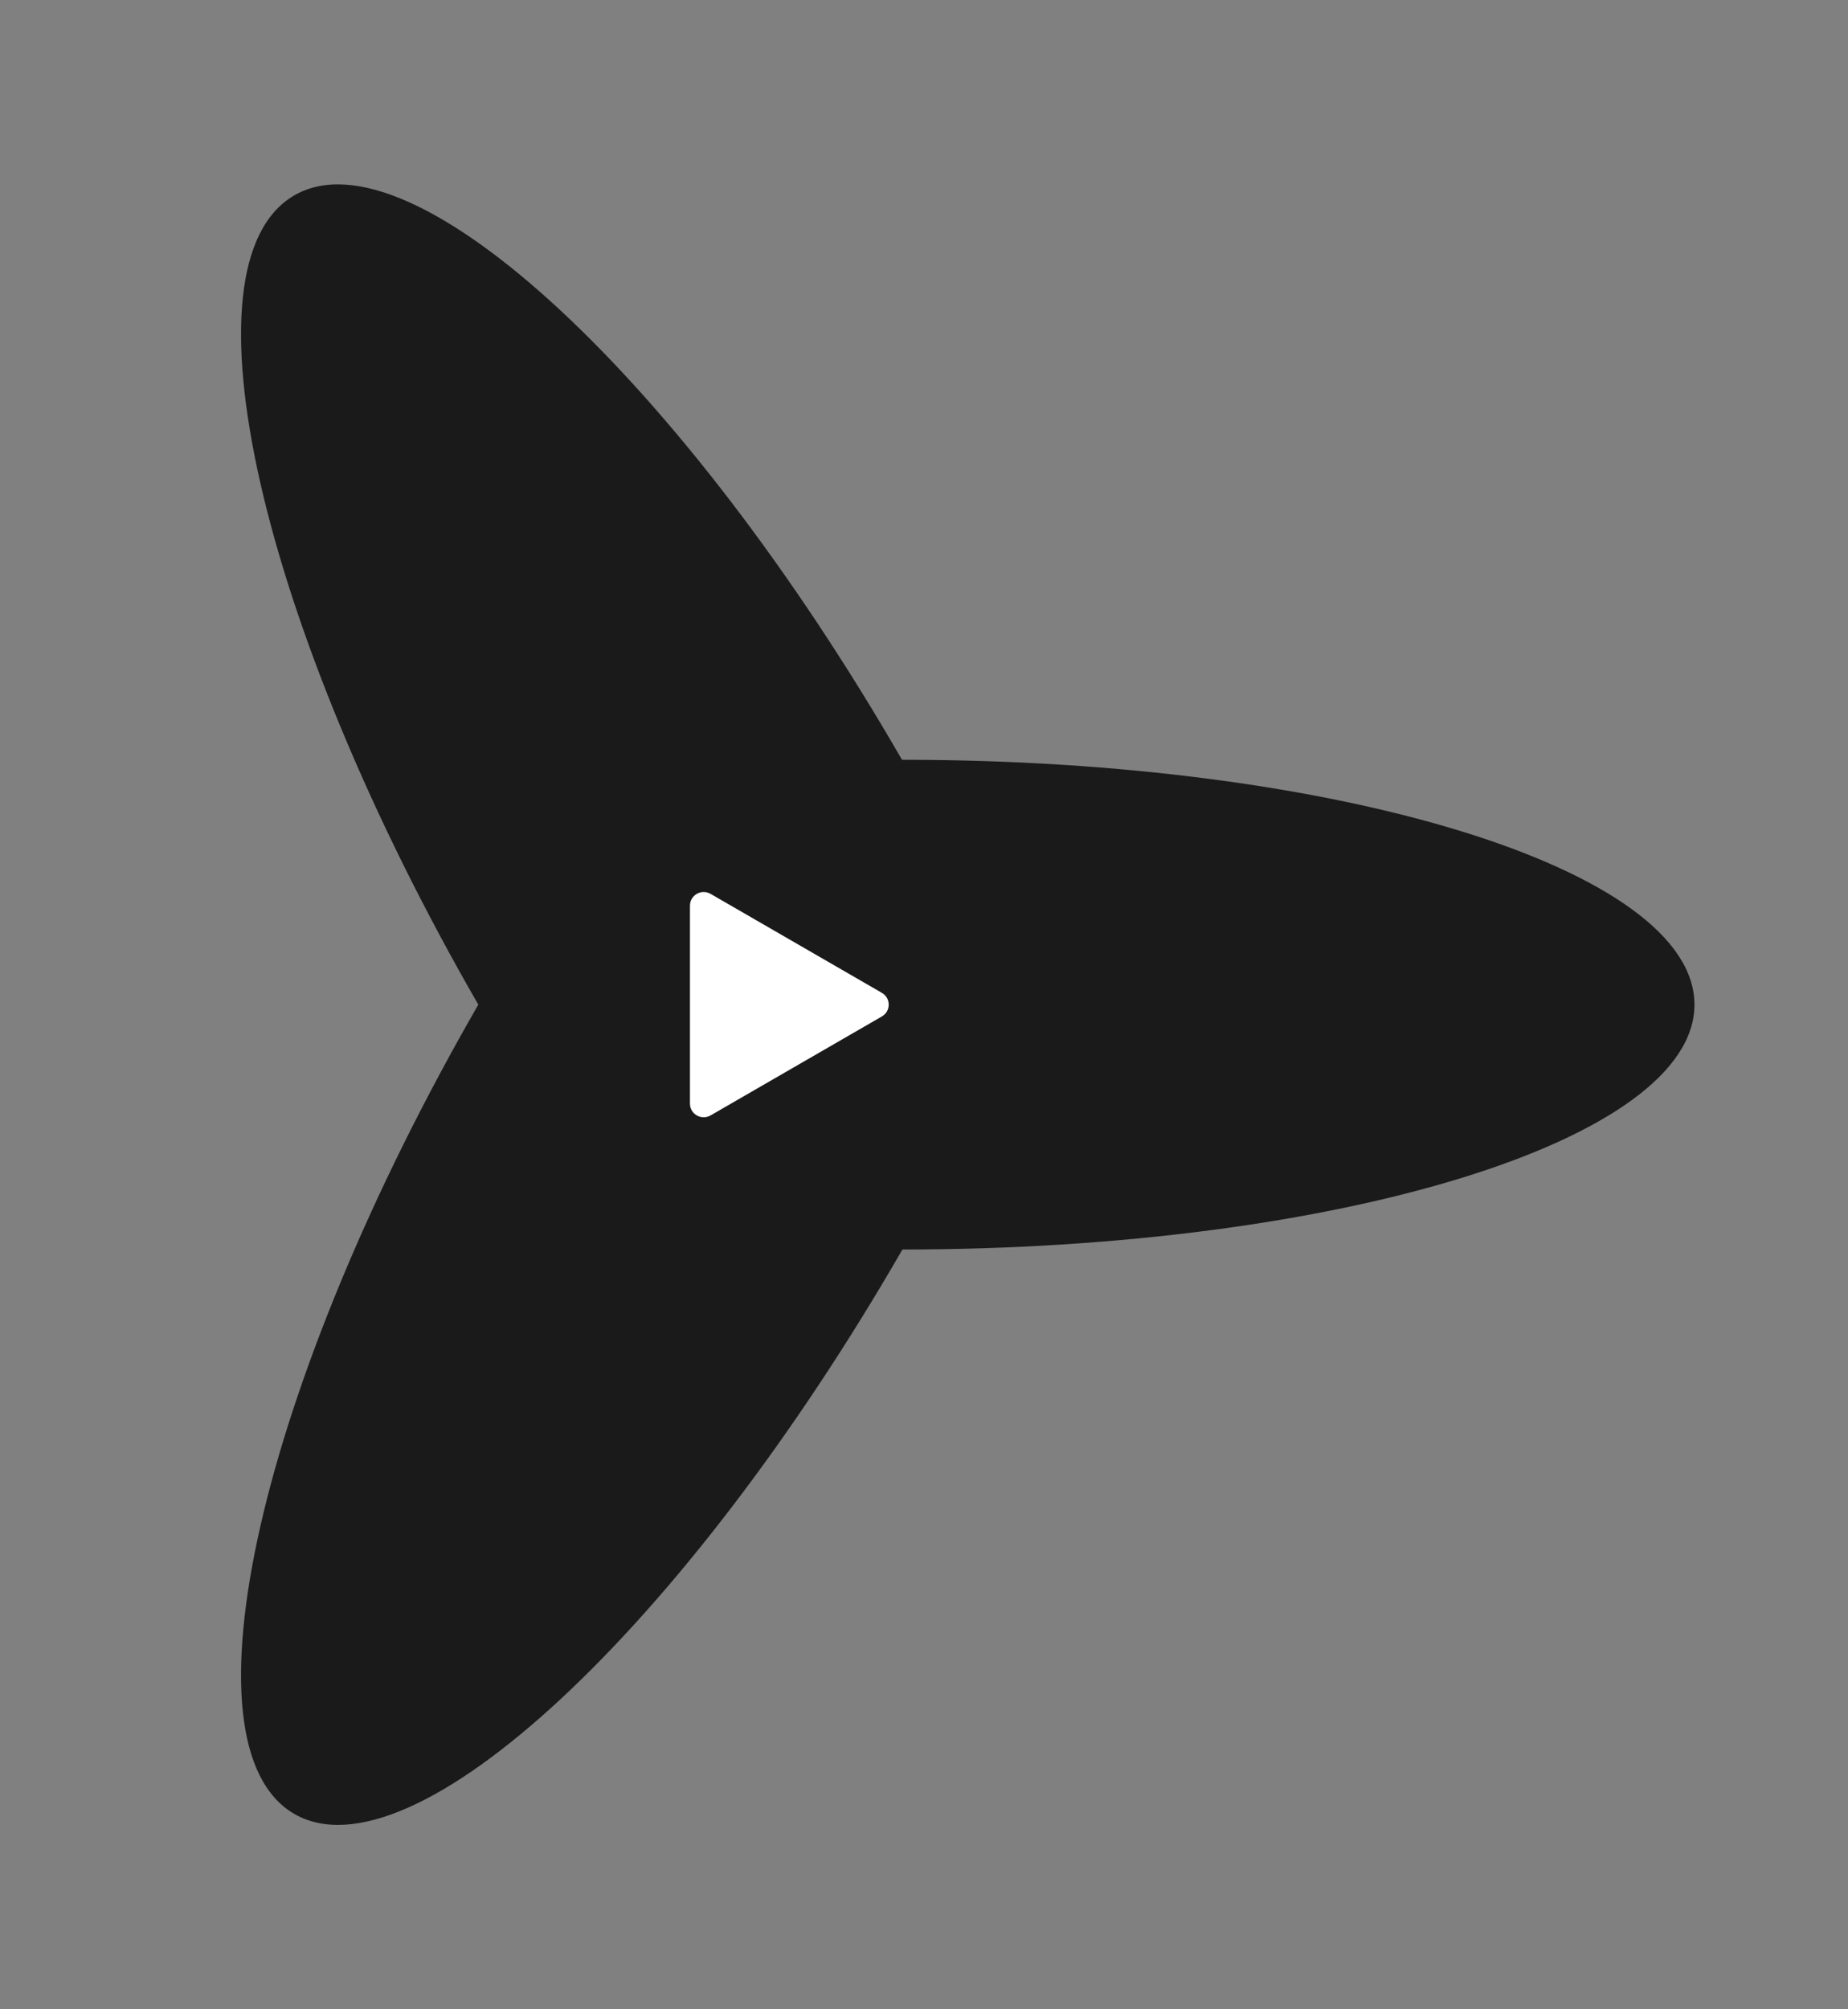 <svg width="46" height="50" viewBox="0 0 46 50" fill="none" xmlns="http://www.w3.org/2000/svg">
<rect x="0" y="0" width="46" height="50" fill="#808080" stroke="none"/>
<g clip-path="url(#clip0_38_61)">
<path d="M22.452 18.907C17.01 9.467 10.234 3.177 7.327 4.861C4.409 6.546 6.464 15.56 11.906 25C6.464 34.44 4.409 43.454 7.327 45.139C10.245 46.823 17.021 40.533 22.463 31.093C33.348 31.093 42.178 28.358 42.178 25C42.178 21.642 33.348 18.907 22.463 18.907H22.452Z" fill="#1A1A1A"/>
<path d="M17.174 22.539V27.461C17.174 27.724 17.458 27.888 17.687 27.757L21.949 25.295C22.179 25.164 22.179 24.836 21.949 24.705L17.687 22.243C17.458 22.112 17.174 22.276 17.174 22.539Z" fill="white"/>
</g>
<defs>
<clipPath id="clip0_38_61">
<rect width="46" height="48.823" fill="white" transform="translate(0 0.589)"/>
</clipPath>
</defs>
</svg>
